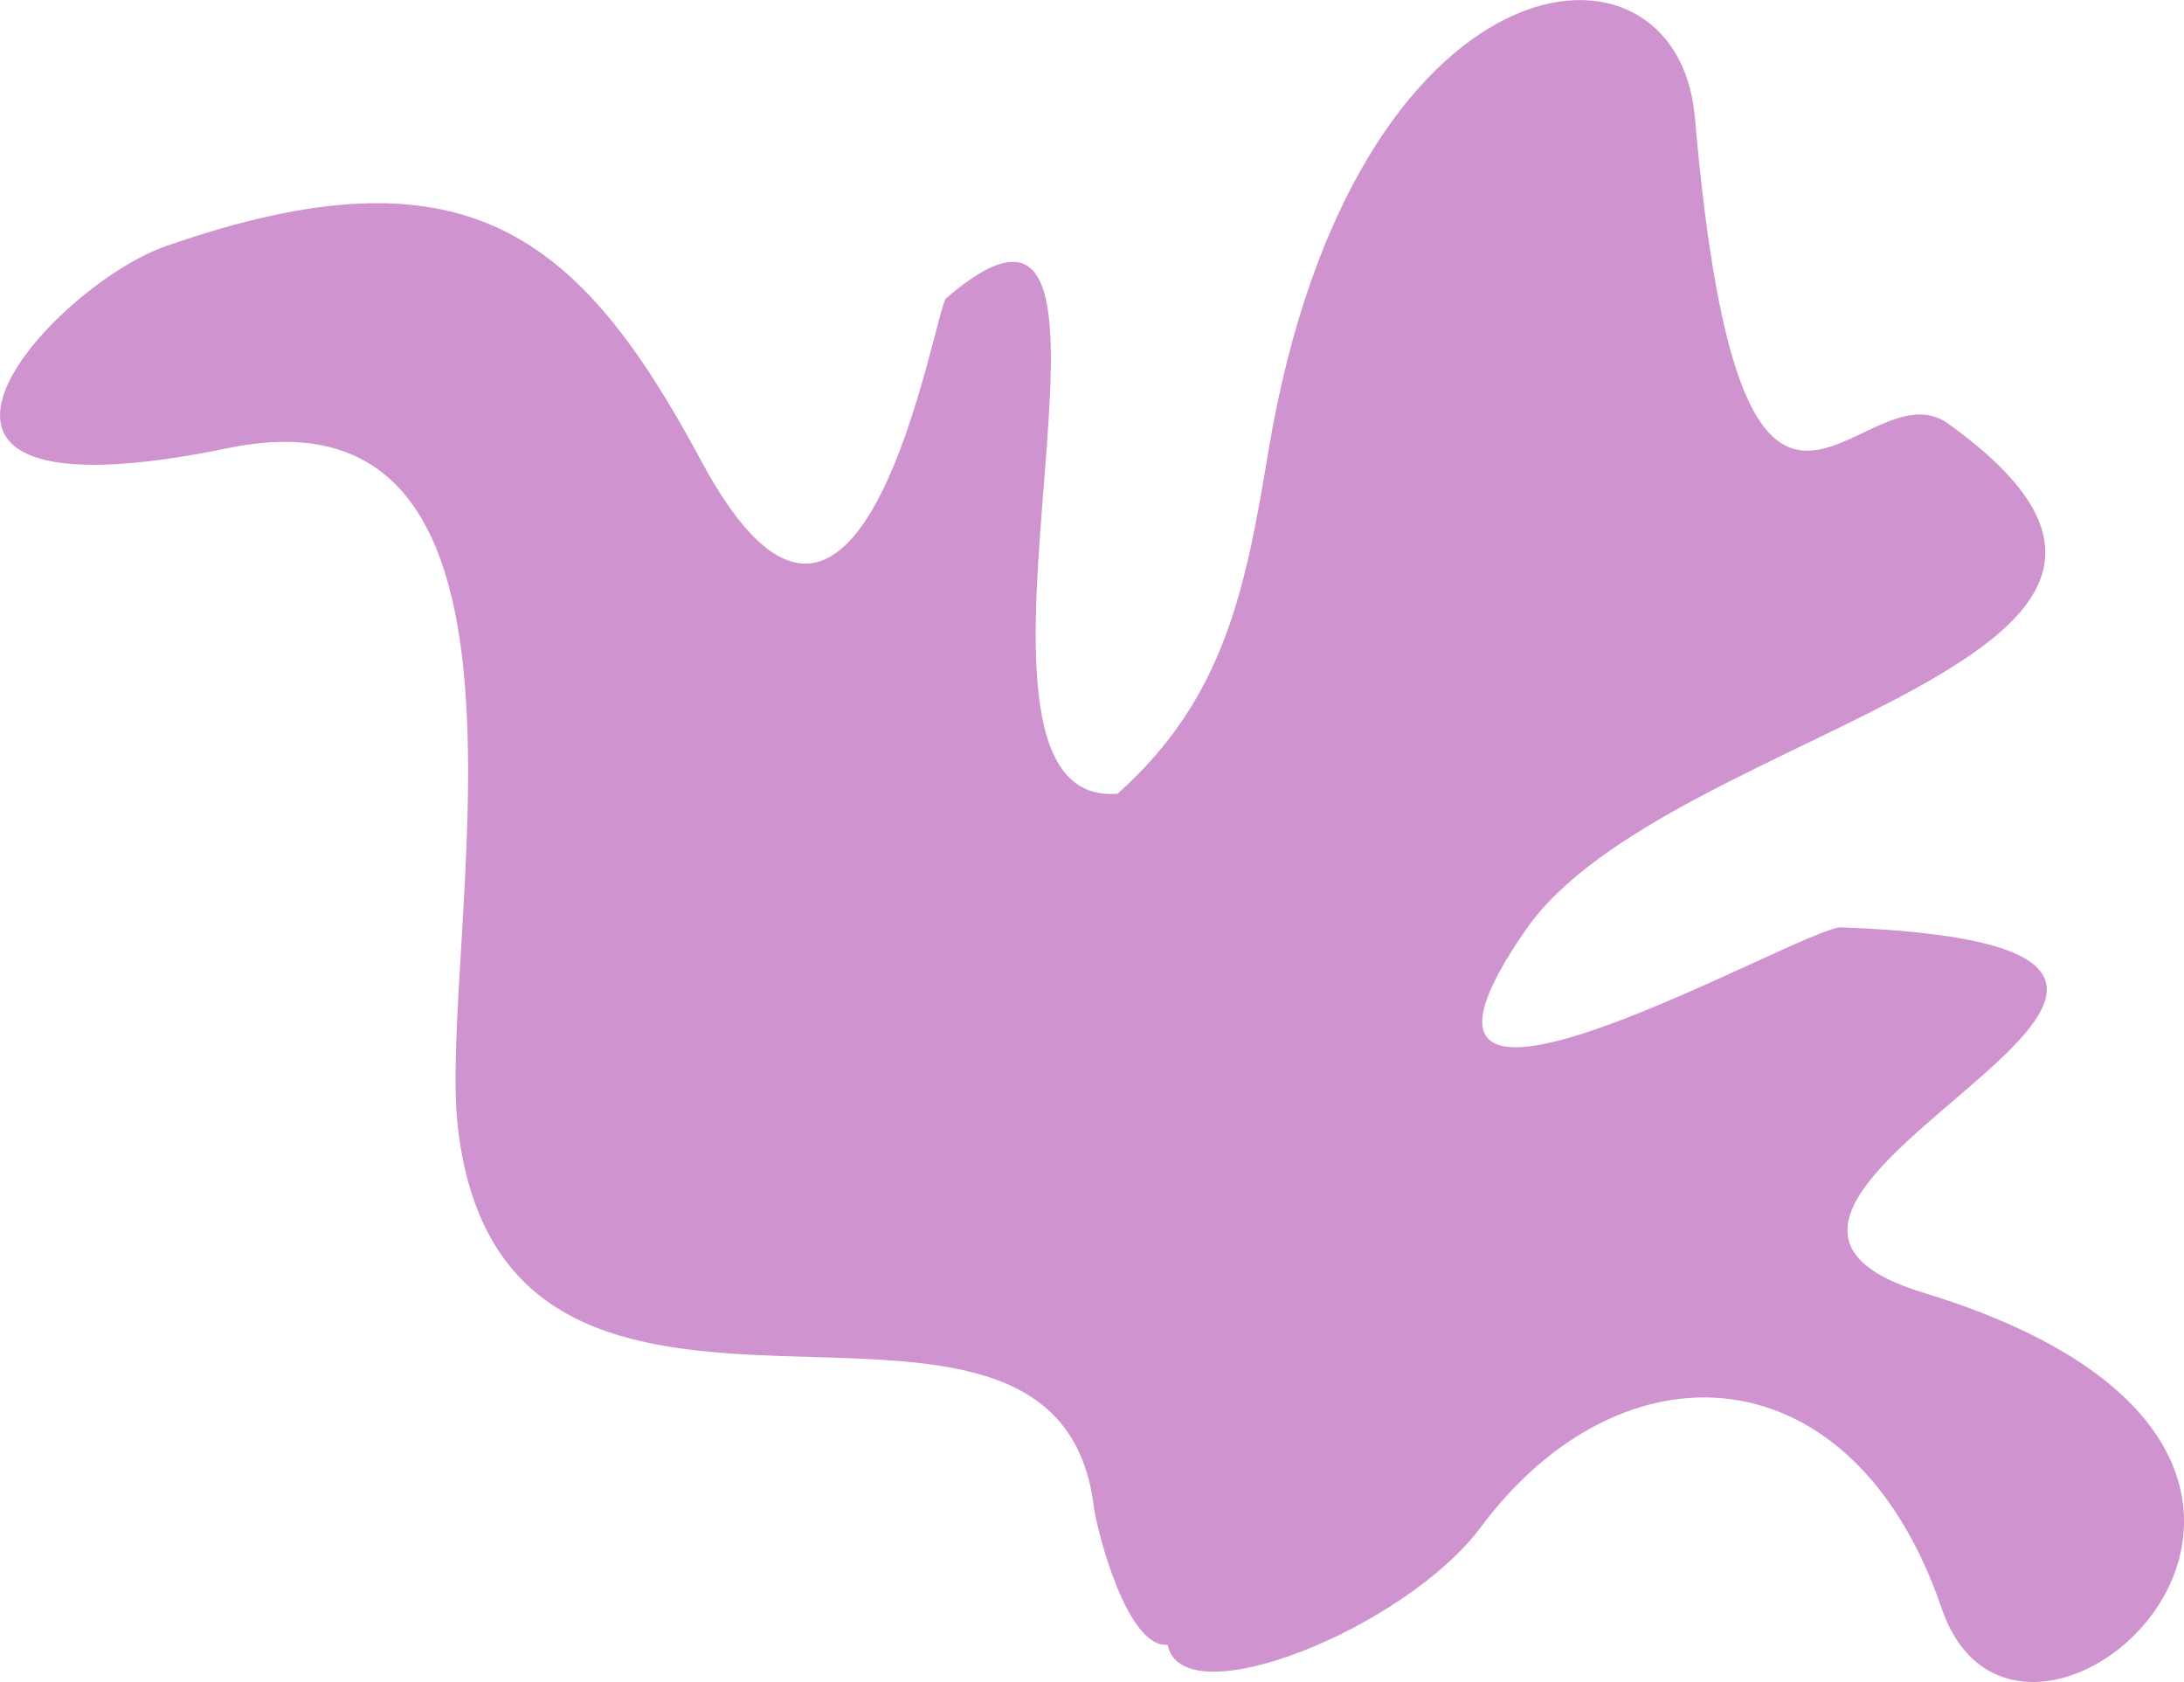 <?xml version="1.0" encoding="UTF-8"?><svg id="Vrstva_1" xmlns="http://www.w3.org/2000/svg" width="208" height="160.16" viewBox="0 0 208 160.16"><defs><style>.cls-1{fill:#cf93cf;fill-rule:evenodd;stroke-width:0px;}</style></defs><path class="cls-1" d="M106.44,75.58c-19.26,1.56,6.15-66.56-16.34-47.17-1.11.97-7.96,44.14-23.36,15.4-11.61-21.62-22.45-30.31-50.95-20.37-11.05,3.86-31.98,27.04,5.98,19.22,33.16-6.81,19.74,47.58,21.86,64.89,4.69,38.75,57,6.78,60.55,35.97.31,2.26,3.13,13.42,7.02,13.1,1.42,6.99,22.63-1.56,29.82-11.19,13.45-18.07,35.45-17.03,43.9,7.72,7.68,22.38,48.87-14.63-1.74-30.06-29.72-9,45.22-32.71-7.79-34.79-3.72-.14-47.72,25.62-30.06.21,13.56-19.53,71.77-25.51,40.21-48.17-8.34-5.98-19.64,22.56-24.12-29.13-1.67-19.53-32.57-16.23-40.6,31.63-2.19,13.21-4.17,23.63-14.39,32.74h0Z"/></svg>